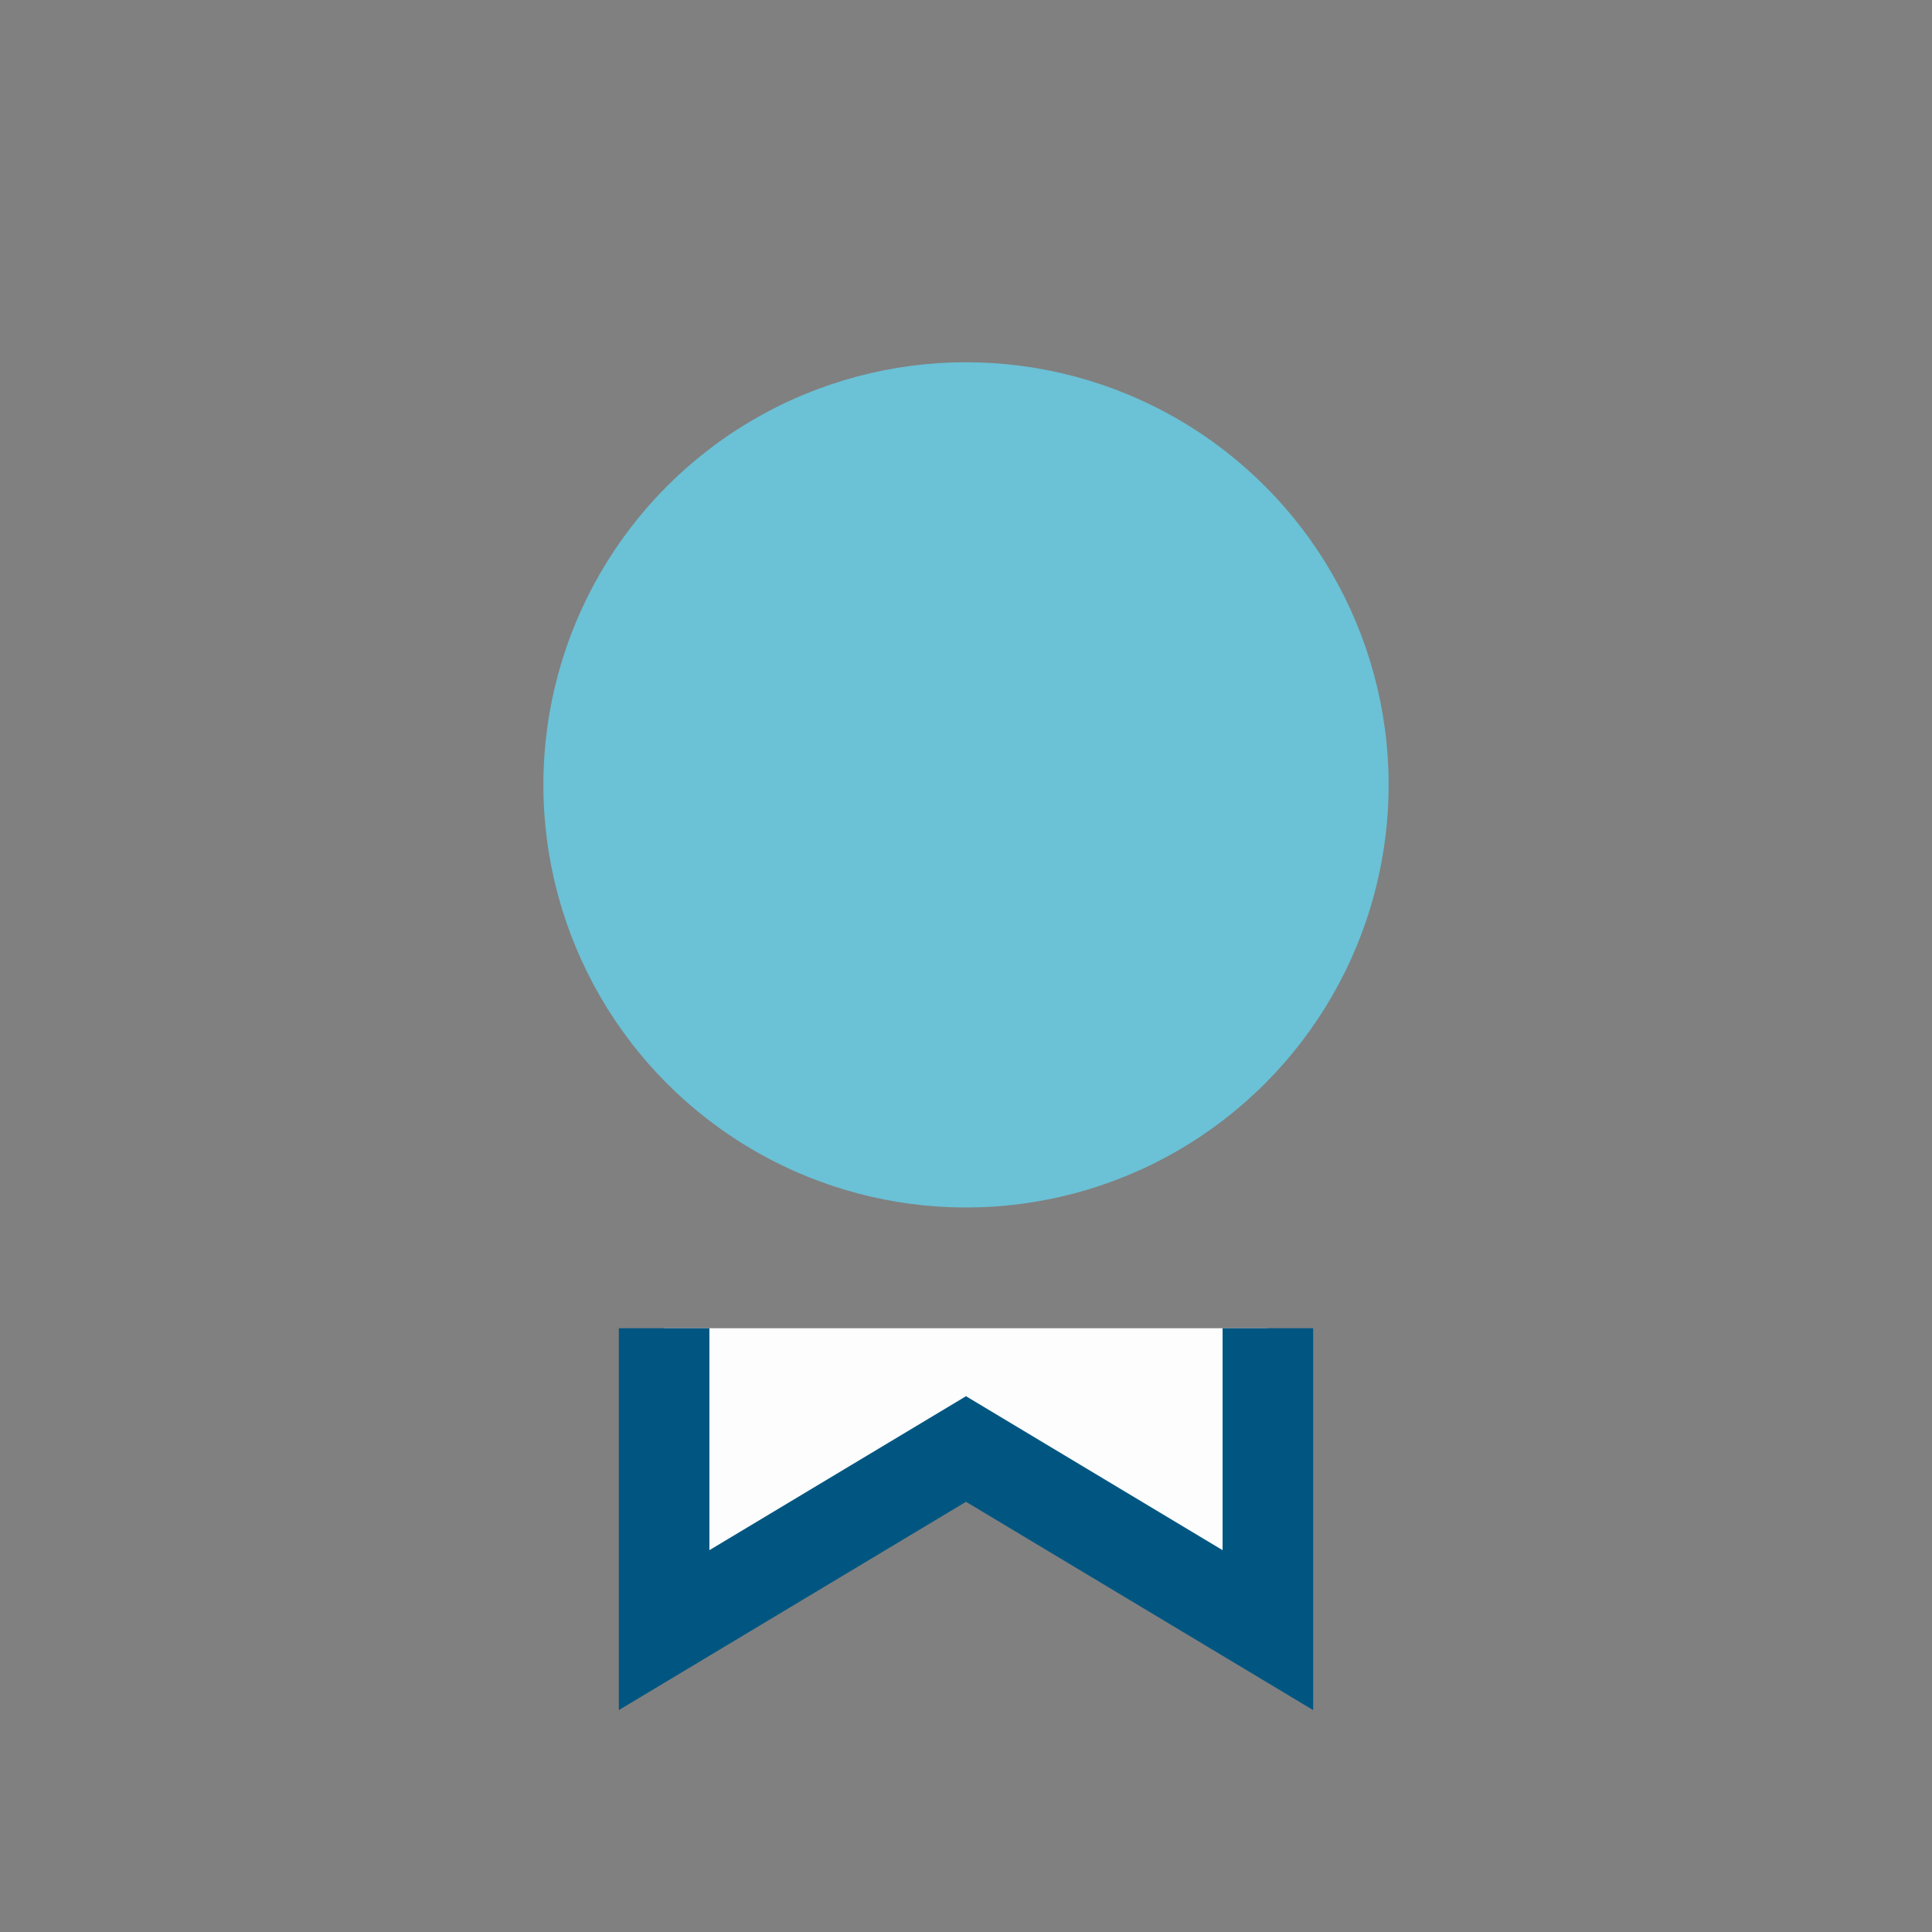 <?xml version="1.0" encoding="UTF-8"?>
<svg xmlns="http://www.w3.org/2000/svg" width="32" height="32" viewBox="0 0 32 32"><rect x="0" y="0" width="32" height="32" fill="#808080" stroke="none"/><circle cx="16" cy="13" r="7" fill="#6BC1D6"/><path d="M11 22v5l5-3 5 3v-5" fill="#FDFDFD" stroke="#005681" stroke-width="1.5"/></svg>